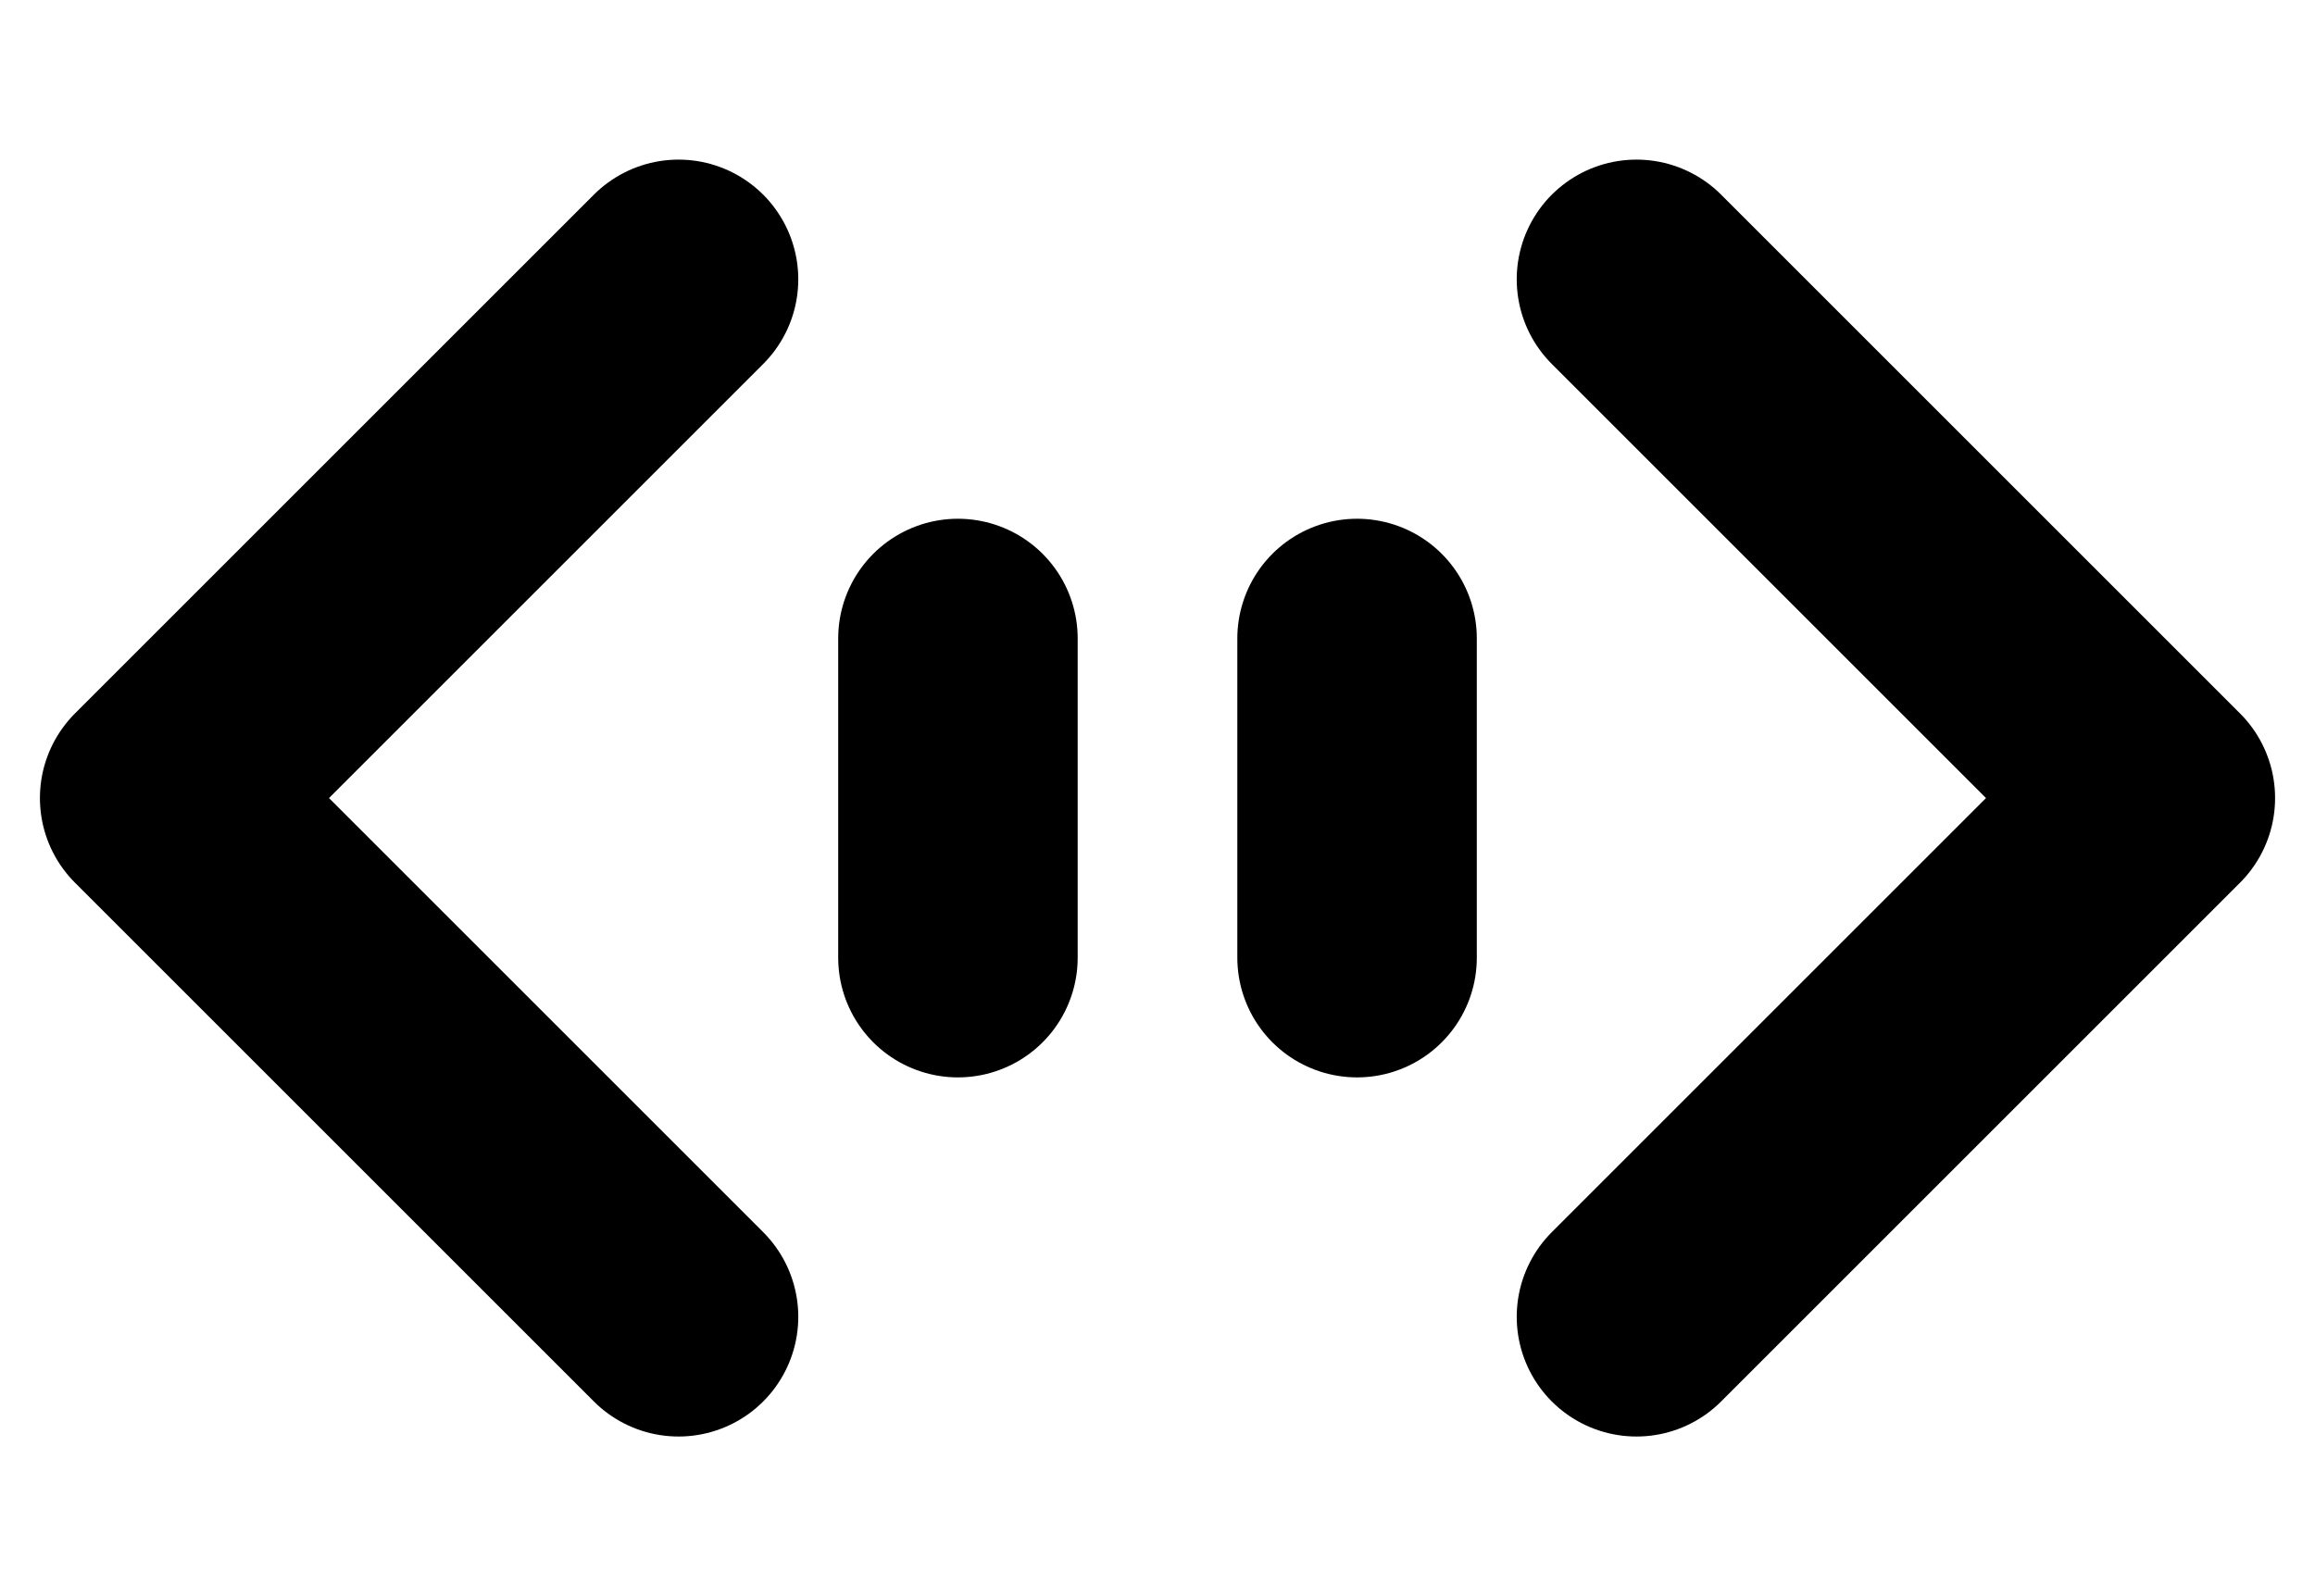 <svg xmlns="http://www.w3.org/2000/svg" viewBox="0 0 29 20" fill="currentColor">
	<path d="M8.5 3.5L2 10l6.5 6.5M20.5 3.5L27 10l-6.5 6.5" fill="none" stroke="black" stroke-width="3" stroke-linecap="round" stroke-linejoin="round" />
	<path d="M12 8L12 12" fill="none" stroke="black" stroke-width="3" stroke-linecap="round" stroke-linejoin="round" />
	<path d="M17 8L17 12" fill="none" stroke="black" stroke-width="3" stroke-linecap="round" stroke-linejoin="round" />
</svg>